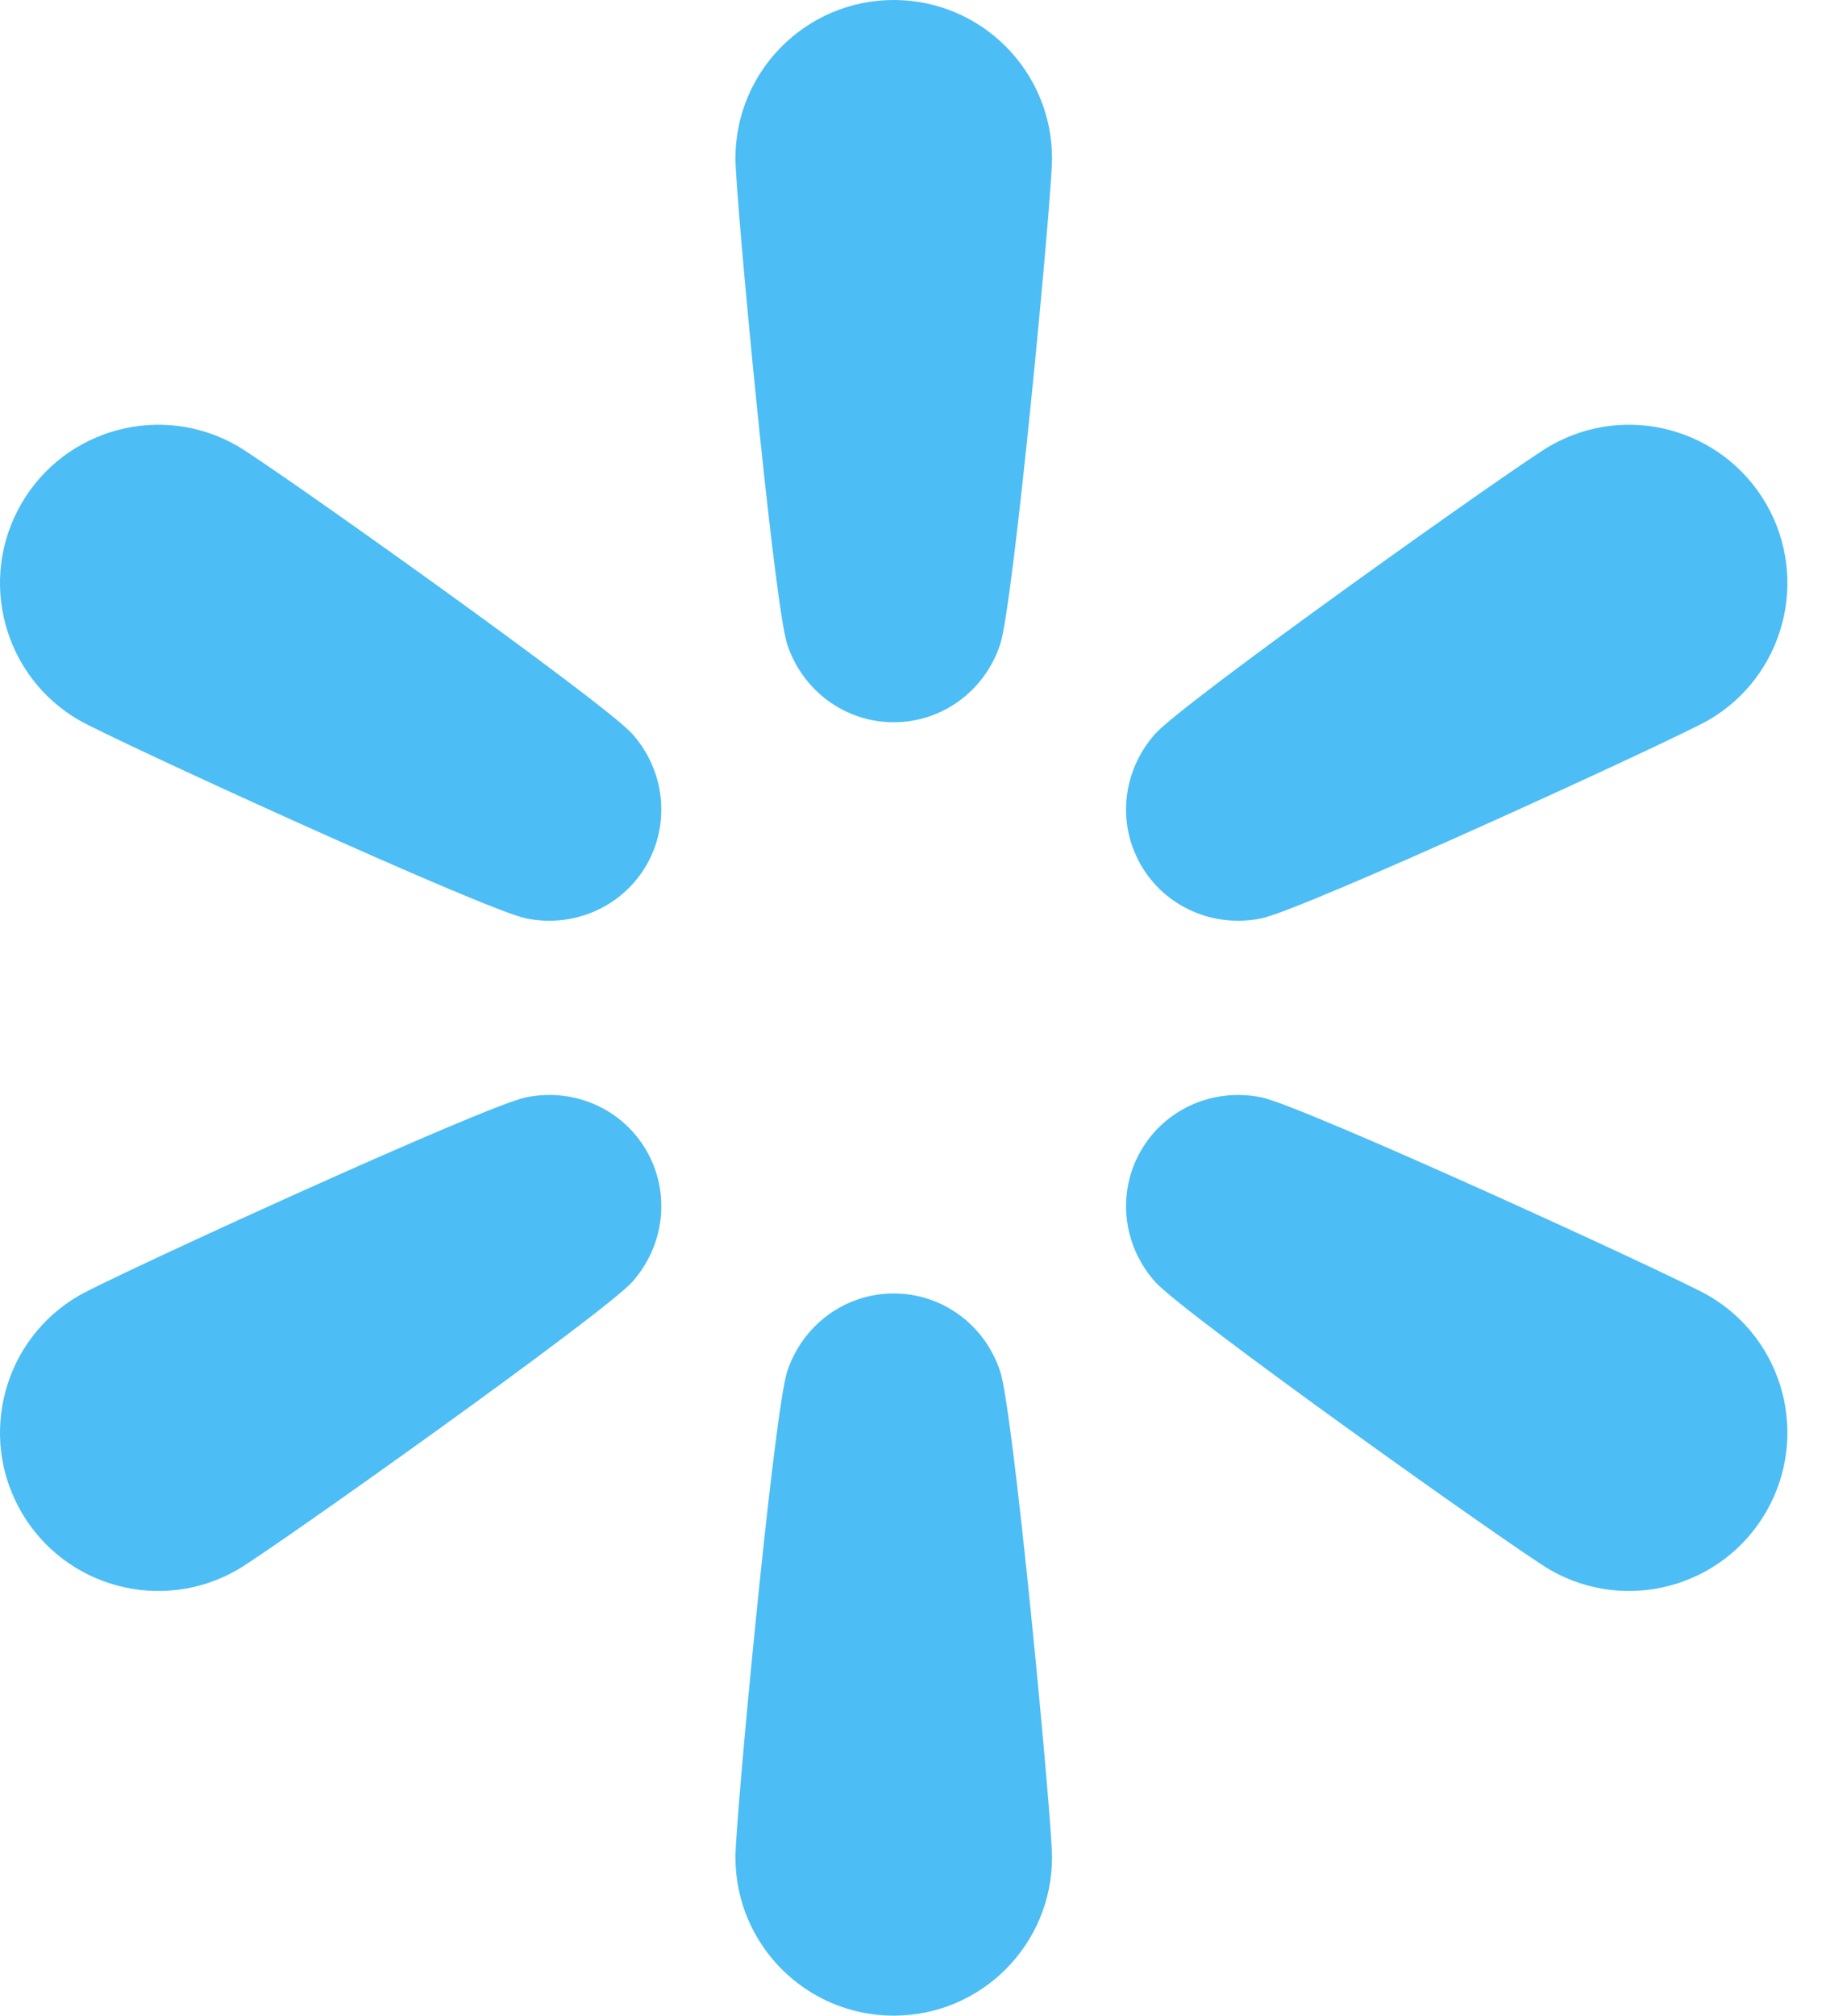 <svg width="29" height="32" viewBox="0 0 29 32" fill="none" xmlns="http://www.w3.org/2000/svg">
<g clip-path="url(#clip0_156_1457)">
<path d="M20.035 14.579C20.702 14.442 26.603 11.738 27.13 11.434C28.332 10.74 28.744 9.202 28.05 8C27.355 6.798 25.818 6.386 24.615 7.08C24.088 7.384 18.797 11.142 18.345 11.651C17.826 12.235 17.736 13.069 18.12 13.733C18.503 14.397 19.271 14.736 20.035 14.579Z" fill="#4DBDF5"/>
<path d="M27.13 20.566C26.603 20.262 20.702 17.558 20.035 17.421C19.271 17.264 18.503 17.603 18.12 18.267C17.736 18.931 17.826 19.766 18.345 20.349C18.797 20.858 24.089 24.616 24.615 24.92C25.818 25.614 27.356 25.202 28.05 24C28.744 22.797 28.332 21.26 27.13 20.566Z" fill="#4DBDF5"/>
<path d="M14.194 20.534C13.427 20.534 12.749 21.029 12.503 21.769C12.289 22.415 11.68 28.877 11.68 29.485C11.68 30.873 12.805 31.999 14.194 31.999C15.583 31.999 16.708 30.874 16.708 29.485C16.708 28.877 16.099 22.415 15.884 21.769C15.639 21.028 14.961 20.534 14.194 20.534Z" fill="#4DBDF5"/>
<path d="M8.352 17.421C7.685 17.558 1.784 20.262 1.257 20.566C0.055 21.26 -0.357 22.798 0.337 24C1.032 25.203 2.569 25.614 3.772 24.92C4.298 24.616 9.59 20.858 10.043 20.349C10.561 19.765 10.65 18.931 10.267 18.267C9.884 17.603 9.116 17.263 8.352 17.421Z" fill="#4DBDF5"/>
<path d="M3.771 7.08C2.569 6.386 1.031 6.798 0.337 8C-0.357 9.203 0.055 10.74 1.257 11.434C1.784 11.738 7.685 14.442 8.352 14.579C9.116 14.736 9.883 14.397 10.267 13.733C10.65 13.069 10.561 12.234 10.042 11.651C9.59 11.142 4.298 7.384 3.771 7.08Z" fill="#4DBDF5"/>
<path d="M14.194 0C12.806 0 11.68 1.125 11.68 2.514C11.68 3.122 12.289 9.585 12.503 10.231C12.749 10.972 13.427 11.466 14.194 11.466C14.961 11.466 15.639 10.971 15.884 10.231C16.099 9.585 16.708 3.123 16.708 2.514C16.708 1.126 15.583 0 14.194 0Z" fill="#4DBDF5"/>
</g>
<defs>
<clipPath id="clip0_156_1457">
<rect width="28.387" height="32" fill="white"/>
</clipPath>
</defs>
</svg>
